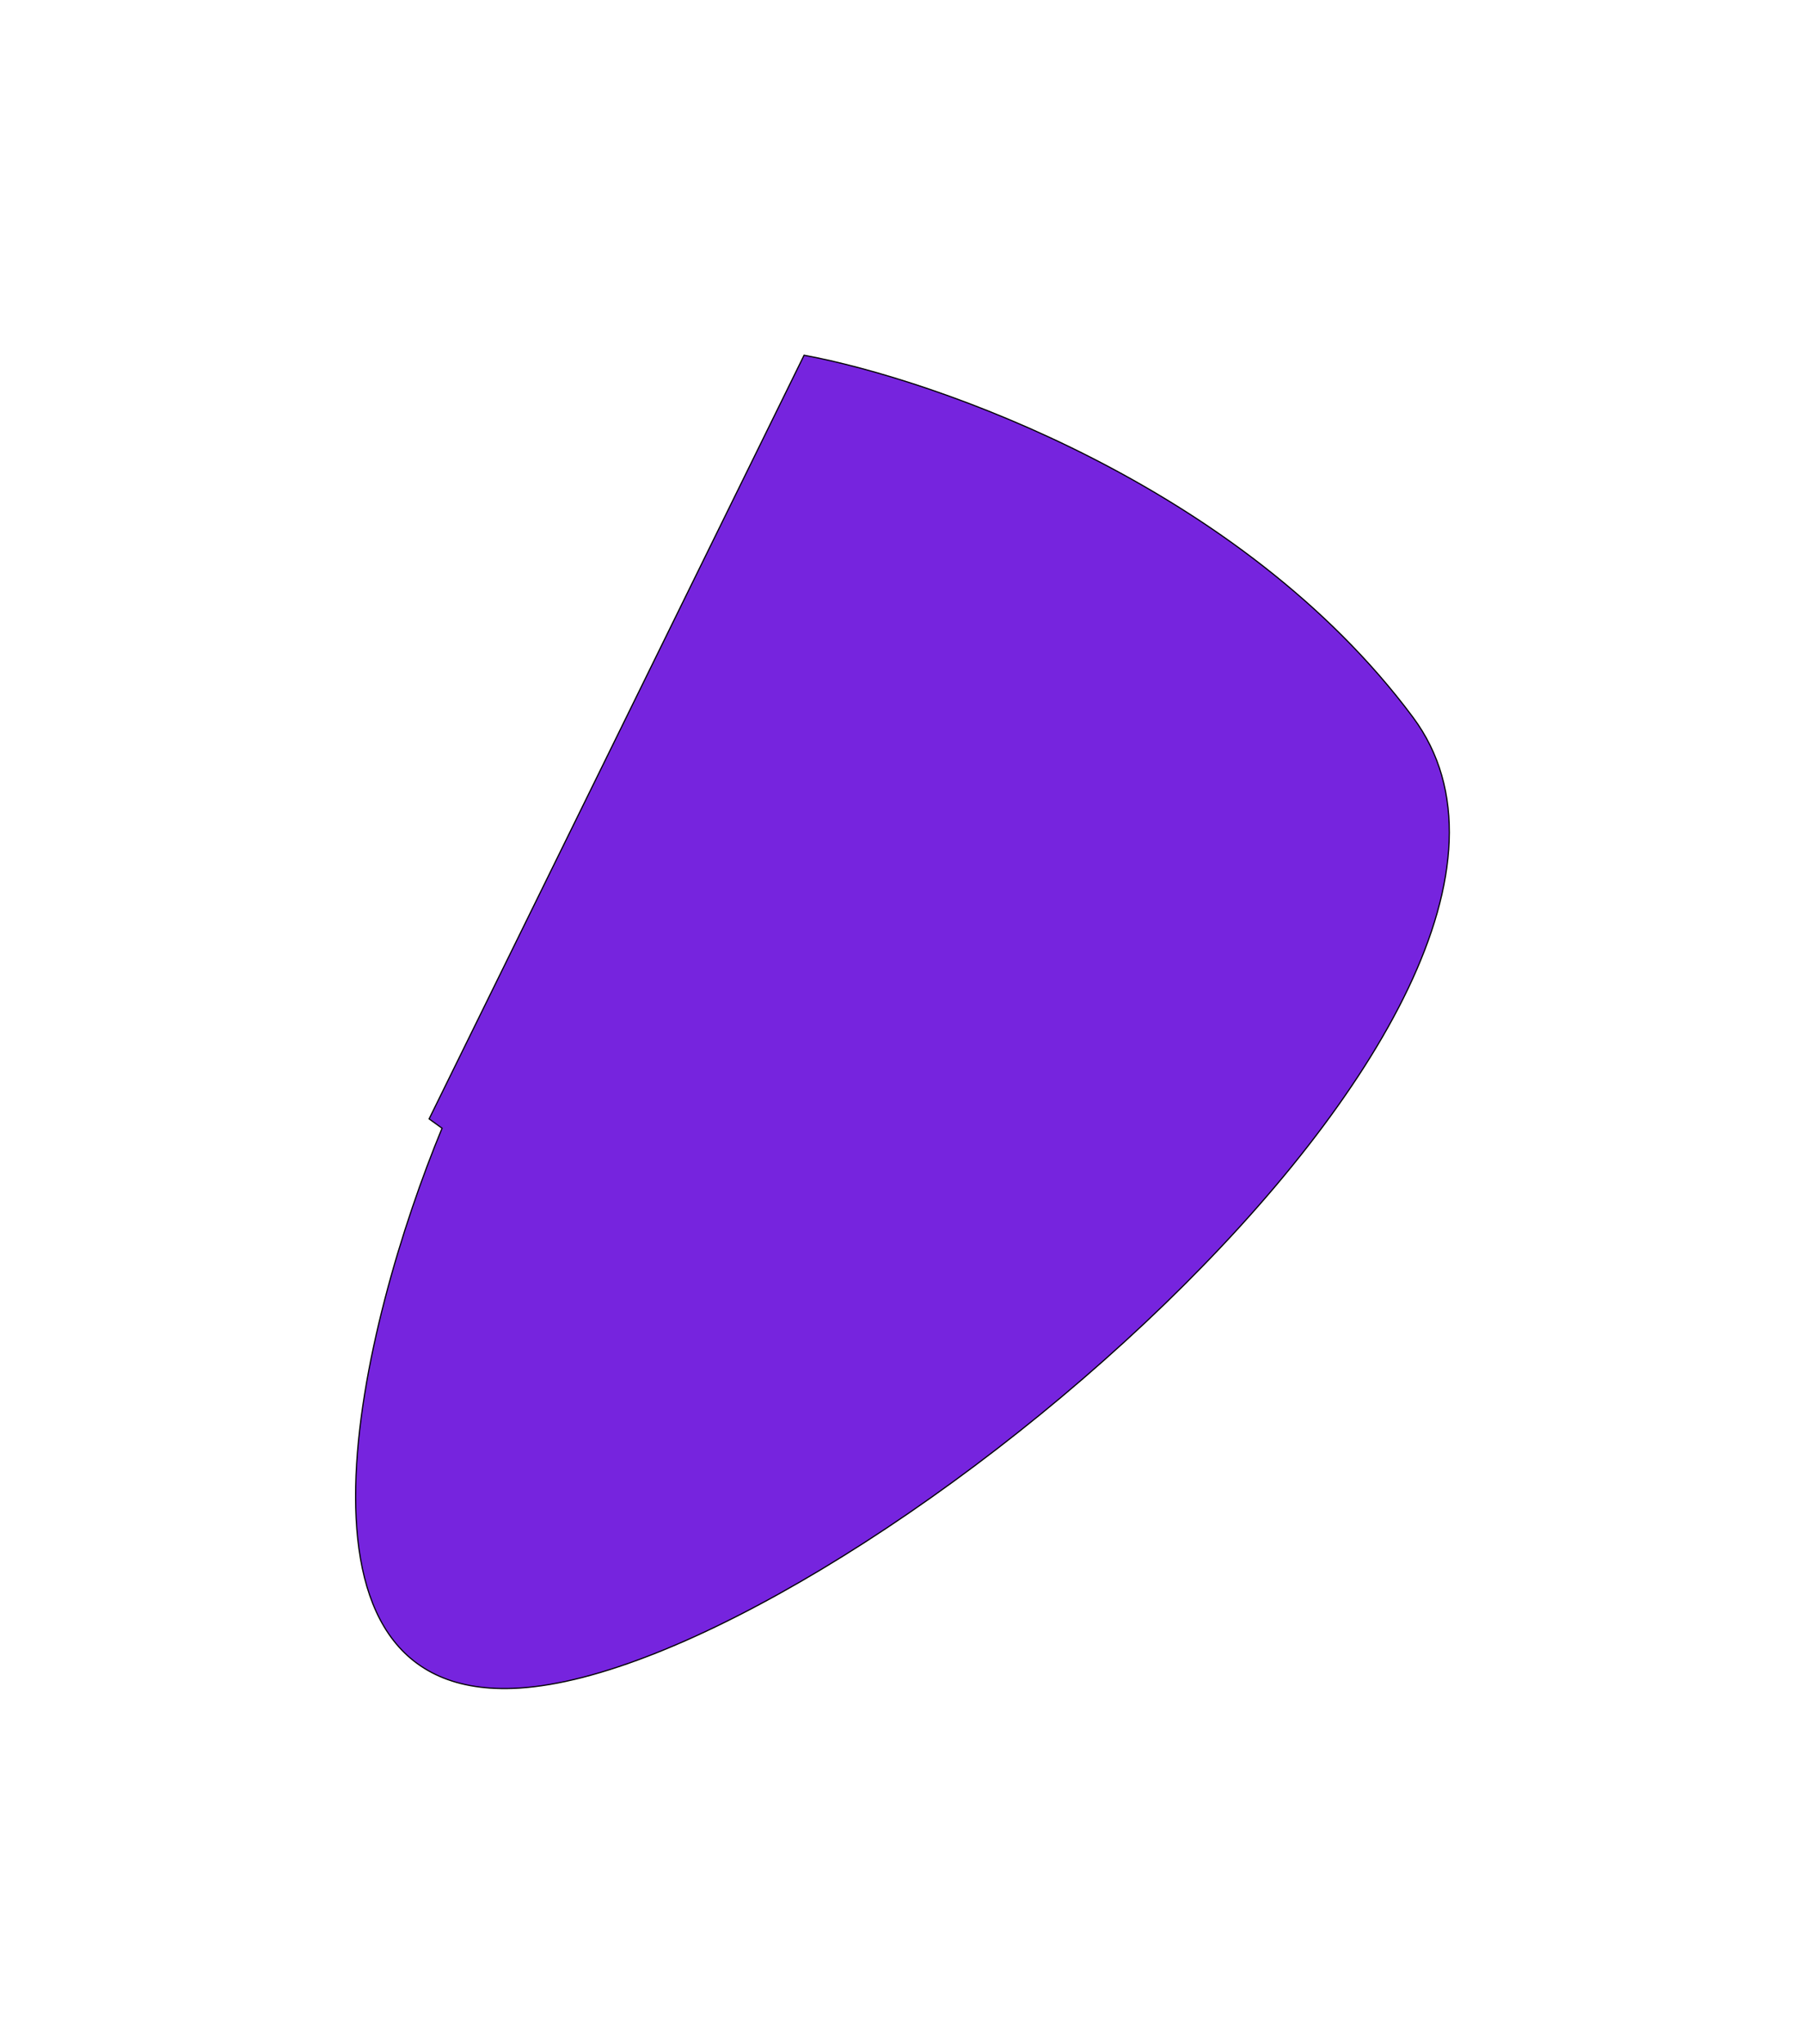 <?xml version="1.0" encoding="UTF-8"?> <svg xmlns="http://www.w3.org/2000/svg" width="1529" height="1732" viewBox="0 0 1529 1732" fill="none"> <g filter="url(#filter0_f_405_301)"> <path d="M439.483 1430.5C225.458 1443.2 307.088 1119.48 374.657 956.027L363.693 948.15L681.512 301.008C792.724 321.602 1051.62 411.775 1197.5 607.709C1379.85 852.628 707.014 1414.62 439.483 1430.5Z" fill="#7624DE"></path> <path d="M439.483 1430.5C225.458 1443.2 307.088 1119.48 374.657 956.027L363.693 948.15L681.512 301.008C792.724 321.602 1051.62 411.775 1197.5 607.709C1379.85 852.628 707.014 1414.62 439.483 1430.5Z" stroke="black"></path> </g> <defs> <filter id="filter0_f_405_301" x="0.879" y="0.447" width="1528.03" height="1730.92" filterUnits="userSpaceOnUse" color-interpolation-filters="sRGB"> <feFlood flood-opacity="0" result="BackgroundImageFix"></feFlood> <feBlend mode="normal" in="SourceGraphic" in2="BackgroundImageFix" result="shape"></feBlend> <feGaussianBlur stdDeviation="150" result="effect1_foregroundBlur_405_301"></feGaussianBlur> </filter> </defs> </svg> 
